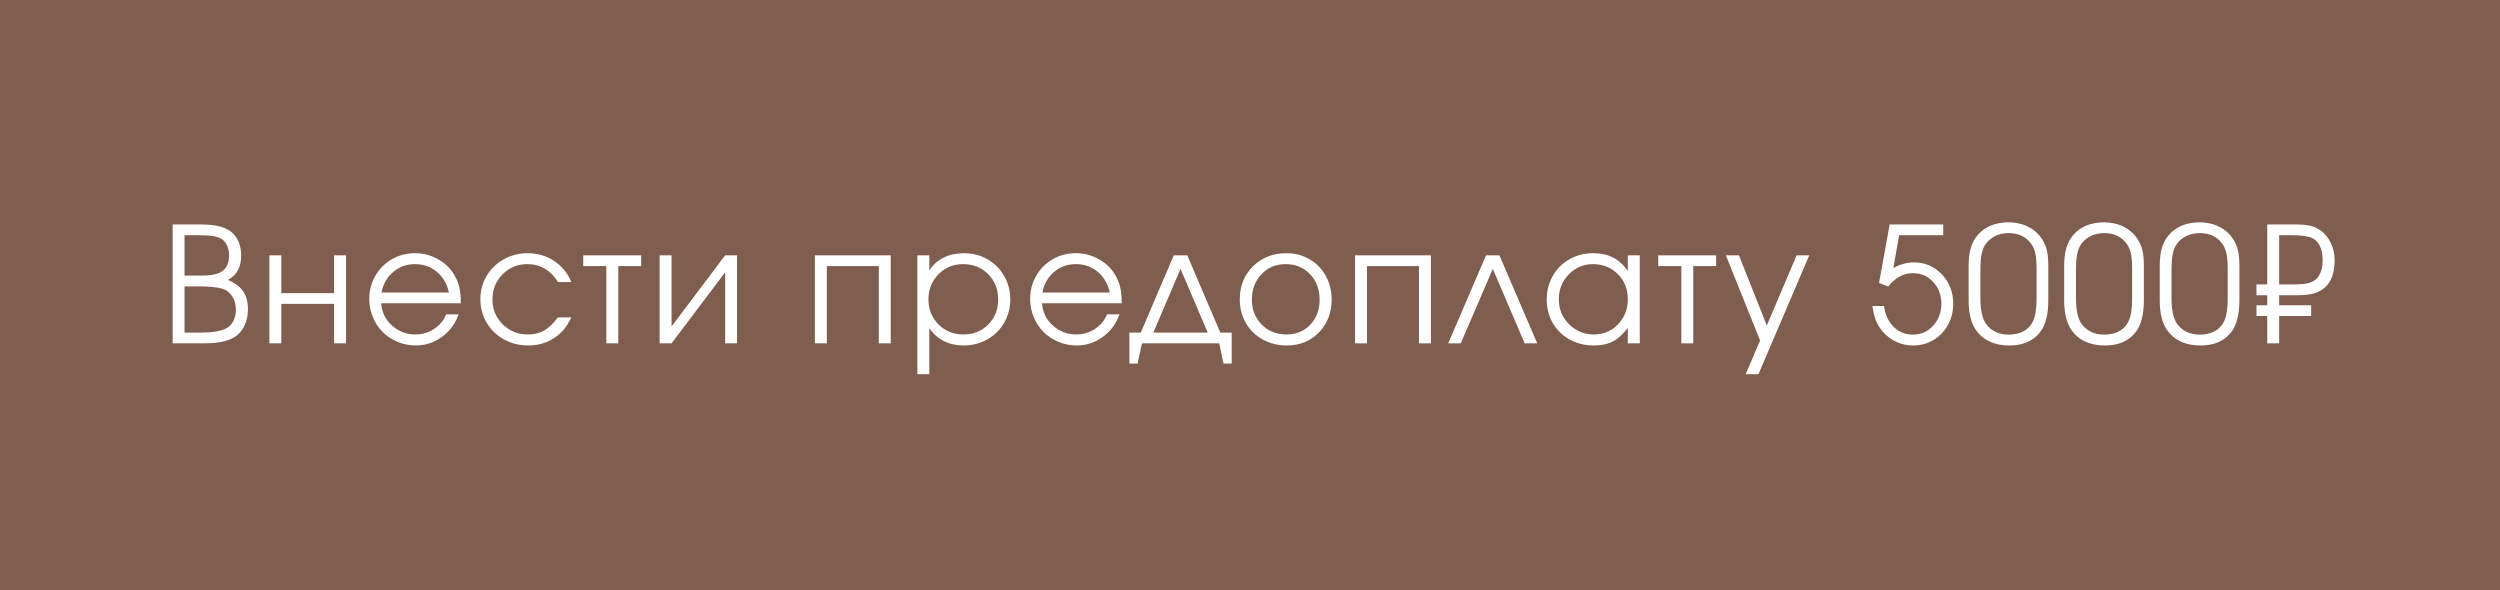 <?xml version="1.0" encoding="UTF-8"?> <svg xmlns="http://www.w3.org/2000/svg" width="233" height="55" viewBox="0 0 233 55" fill="none"><rect width="233" height="55" fill="#7F5E4F"></rect><path d="M16.091 32C16.091 32 16.091 28.306 16.091 20.919C16.091 20.919 16.956 20.919 18.684 20.919C19.353 20.919 19.907 20.97 20.347 21.072C20.791 21.175 21.172 21.338 21.489 21.563C21.802 21.793 22.044 22.102 22.215 22.493C22.39 22.884 22.478 23.318 22.478 23.797C22.478 24.349 22.378 24.81 22.178 25.181C21.983 25.547 21.672 25.85 21.248 26.089C21.892 26.363 22.363 26.717 22.661 27.151C22.959 27.586 23.108 28.143 23.108 28.821C23.108 29.393 22.998 29.908 22.778 30.367C22.559 30.821 22.253 31.17 21.863 31.414C21.511 31.624 21.101 31.775 20.632 31.868C20.169 31.956 19.568 32 18.831 32H16.091ZM17.197 30.997H18.713C19.812 30.997 20.613 30.86 21.116 30.586C21.38 30.45 21.59 30.227 21.746 29.92C21.907 29.607 21.987 29.261 21.987 28.88C21.987 28.387 21.873 27.967 21.643 27.62C21.419 27.269 21.106 27.029 20.706 26.902C20.222 26.761 19.492 26.69 18.516 26.69H17.197V30.997ZM17.197 25.686H18.552C19.05 25.686 19.441 25.667 19.724 25.628C20.012 25.584 20.271 25.508 20.501 25.401C20.779 25.274 20.989 25.074 21.131 24.8C21.277 24.527 21.35 24.197 21.35 23.811C21.35 23.484 21.292 23.184 21.174 22.911C21.057 22.637 20.901 22.437 20.706 22.31C20.501 22.169 20.23 22.068 19.893 22.01C19.561 21.951 19.107 21.922 18.53 21.922H17.197V25.686ZM32.248 32C32.248 32 31.877 32 31.135 32C31.135 32 31.135 30.774 31.135 28.323C31.135 28.323 29.497 28.323 26.22 28.323C26.22 28.323 26.22 29.549 26.22 32C26.22 32 25.849 32 25.107 32C25.107 32 25.107 29.266 25.107 23.797C25.107 23.797 25.478 23.797 26.22 23.797C26.22 23.797 26.22 24.971 26.22 27.32C26.22 27.32 27.858 27.32 31.135 27.32C31.135 27.32 31.135 26.145 31.135 23.797C31.135 23.797 31.506 23.797 32.248 23.797C32.248 23.797 32.248 26.531 32.248 32ZM42.948 28.265C42.948 28.265 40.475 28.265 35.529 28.265C35.573 29.075 35.905 29.764 36.525 30.33C37.145 30.892 37.877 31.172 38.722 31.172C39.347 31.172 39.923 31.002 40.451 30.66C40.978 30.313 41.356 29.859 41.586 29.297H42.743C42.44 30.162 41.923 30.862 41.19 31.399C40.458 31.932 39.645 32.198 38.751 32.198C38.156 32.198 37.589 32.085 37.052 31.861C36.515 31.636 36.054 31.331 35.668 30.945C35.282 30.56 34.977 30.098 34.752 29.561C34.528 29.024 34.415 28.457 34.415 27.862C34.415 27.081 34.603 26.363 34.979 25.709C35.355 25.054 35.868 24.539 36.517 24.163C37.167 23.787 37.882 23.599 38.663 23.599C39.474 23.599 40.219 23.799 40.897 24.2C41.581 24.6 42.101 25.145 42.457 25.833C42.638 26.18 42.765 26.536 42.838 26.902C42.911 27.264 42.948 27.718 42.948 28.265ZM35.558 27.261H41.842C41.657 26.446 41.278 25.801 40.707 25.328C40.141 24.854 39.459 24.617 38.663 24.617C37.887 24.617 37.213 24.861 36.642 25.35C36.071 25.833 35.709 26.47 35.558 27.261ZM52 29.583C52 29.583 52.42 29.583 53.26 29.583C53.026 30.027 52.811 30.377 52.615 30.63C52.42 30.879 52.186 31.106 51.912 31.311C51.16 31.902 50.269 32.198 49.239 32.198C48.409 32.198 47.652 32.01 46.969 31.634C46.285 31.253 45.748 30.733 45.357 30.074C44.967 29.41 44.771 28.677 44.771 27.877C44.771 27.09 44.964 26.37 45.35 25.716C45.74 25.061 46.273 24.546 46.947 24.17C47.62 23.79 48.36 23.599 49.166 23.599C50.094 23.599 50.921 23.841 51.649 24.324C52.381 24.808 52.913 25.462 53.245 26.287H52C51.683 25.75 51.28 25.337 50.792 25.049C50.303 24.761 49.757 24.617 49.151 24.617C48.238 24.617 47.467 24.935 46.837 25.569C46.212 26.204 45.899 26.983 45.899 27.906C45.899 28.819 46.217 29.593 46.851 30.227C47.491 30.857 48.272 31.172 49.195 31.172C49.781 31.172 50.286 31.05 50.711 30.806C51.141 30.562 51.571 30.154 52 29.583ZM59.756 24.8C59.756 24.8 59.046 24.8 57.625 24.8C57.625 24.8 57.625 27.2 57.625 32C57.625 32 57.254 32 56.511 32C56.511 32 56.511 29.6 56.511 24.8C56.511 24.8 55.794 24.8 54.358 24.8C54.358 24.8 54.358 24.466 54.358 23.797C54.358 23.797 56.157 23.797 59.756 23.797C59.756 23.797 59.756 24.131 59.756 24.8ZM67.585 23.797C67.585 23.797 67.954 23.797 68.691 23.797C68.691 23.797 68.691 26.531 68.691 32C68.691 32 68.322 32 67.585 32C67.585 32 67.585 29.791 67.585 25.372C67.585 25.372 65.92 27.581 62.59 32C62.59 32 62.219 32 61.477 32C61.477 32 61.477 29.266 61.477 23.797C61.477 23.797 61.848 23.797 62.59 23.797C62.59 23.797 62.59 26.006 62.59 30.425C62.59 30.425 64.255 28.216 67.585 23.797ZM83.016 32C83.016 32 82.645 32 81.903 32C81.903 32 81.903 29.6 81.903 24.8C81.903 24.8 80.289 24.8 77.061 24.8C77.061 24.8 77.061 27.2 77.061 32C77.061 32 76.69 32 75.948 32C75.948 32 75.948 29.266 75.948 23.797C75.948 23.797 78.304 23.797 83.016 23.797C83.016 23.797 83.016 26.531 83.016 32ZM85.498 23.797C85.498 23.797 85.869 23.797 86.612 23.797C86.612 23.797 86.612 24.266 86.612 25.203C86.953 24.681 87.398 24.283 87.945 24.009C88.496 23.736 89.126 23.599 89.834 23.599C90.64 23.599 91.372 23.787 92.031 24.163C92.691 24.539 93.208 25.057 93.584 25.716C93.965 26.37 94.156 27.1 94.156 27.906C94.156 28.702 93.965 29.429 93.584 30.088C93.203 30.743 92.678 31.258 92.01 31.634C91.346 32.01 90.611 32.198 89.805 32.198C89.126 32.198 88.513 32.061 87.967 31.788C87.425 31.509 86.973 31.109 86.612 30.586V34.878H85.498V23.797ZM89.746 24.617C88.843 24.617 88.081 24.935 87.461 25.569C86.841 26.204 86.531 26.983 86.531 27.906C86.531 28.829 86.844 29.605 87.469 30.235C88.094 30.86 88.868 31.172 89.79 31.172C90.713 31.172 91.482 30.865 92.097 30.25C92.718 29.629 93.028 28.858 93.028 27.935C93.028 26.968 92.718 26.175 92.097 25.555C91.482 24.93 90.698 24.617 89.746 24.617ZM104.541 28.265C104.541 28.265 102.068 28.265 97.121 28.265C97.165 29.075 97.497 29.764 98.117 30.33C98.737 30.892 99.47 31.172 100.315 31.172C100.94 31.172 101.516 31.002 102.043 30.66C102.571 30.313 102.949 29.859 103.178 29.297H104.336C104.033 30.162 103.515 30.862 102.783 31.399C102.05 31.932 101.238 32.198 100.344 32.198C99.748 32.198 99.182 32.085 98.645 31.861C98.108 31.636 97.646 31.331 97.26 30.945C96.875 30.56 96.57 30.098 96.345 29.561C96.12 29.024 96.008 28.457 96.008 27.862C96.008 27.081 96.196 26.363 96.572 25.709C96.948 25.054 97.461 24.539 98.11 24.163C98.76 23.787 99.475 23.599 100.256 23.599C101.067 23.599 101.811 23.799 102.49 24.2C103.174 24.6 103.694 25.145 104.05 25.833C104.231 26.18 104.358 26.536 104.431 26.902C104.504 27.264 104.541 27.718 104.541 28.265ZM97.151 27.261H103.435C103.249 26.446 102.871 25.801 102.3 25.328C101.733 24.854 101.052 24.617 100.256 24.617C99.48 24.617 98.806 24.861 98.235 25.35C97.663 25.833 97.302 26.47 97.151 27.261ZM113.629 32C113.629 32 111.23 32 106.43 32C106.43 32 106.293 32.63 106.02 33.89C106.02 33.89 105.766 33.89 105.258 33.89C105.258 33.89 105.258 32.925 105.258 30.997C105.258 30.997 105.612 30.997 106.32 30.997C106.32 30.997 107.345 28.597 109.396 23.797C109.396 23.797 109.816 23.797 110.656 23.797C110.656 23.797 111.681 26.197 113.732 30.997C113.732 30.997 114.086 30.997 114.794 30.997C114.794 30.997 114.794 31.961 114.794 33.89C114.794 33.89 114.54 33.89 114.032 33.89C114.032 33.89 113.898 33.26 113.629 32ZM112.56 30.997C112.56 30.997 111.715 29.017 110.026 25.057C110.026 25.057 109.181 27.037 107.492 30.997C107.492 30.997 109.181 30.997 112.56 30.997ZM119.898 23.599C120.694 23.599 121.412 23.787 122.052 24.163C122.696 24.534 123.199 25.049 123.561 25.709C123.927 26.368 124.11 27.105 124.11 27.92C124.11 29.151 123.714 30.171 122.923 30.982C122.132 31.793 121.134 32.198 119.928 32.198C119.103 32.198 118.355 32.012 117.687 31.641C117.018 31.27 116.493 30.757 116.112 30.103C115.736 29.449 115.548 28.716 115.548 27.906C115.548 26.661 115.958 25.633 116.778 24.822C117.599 24.007 118.639 23.599 119.898 23.599ZM119.811 24.617C118.912 24.617 118.165 24.932 117.569 25.562C116.974 26.187 116.676 26.973 116.676 27.92C116.676 28.858 116.981 29.634 117.591 30.25C118.202 30.865 118.971 31.172 119.898 31.172C120.802 31.172 121.542 30.87 122.118 30.264C122.699 29.654 122.989 28.877 122.989 27.935C122.989 26.968 122.691 26.175 122.096 25.555C121.5 24.93 120.738 24.617 119.811 24.617ZM133.36 32C133.36 32 132.989 32 132.246 32C132.246 32 132.246 29.6 132.246 24.8C132.246 24.8 130.633 24.8 127.405 24.8C127.405 24.8 127.405 27.2 127.405 32C127.405 32 127.034 32 126.292 32C126.292 32 126.292 29.266 126.292 23.797C126.292 23.797 128.648 23.797 133.36 23.797C133.36 23.797 133.36 26.531 133.36 32ZM143.269 32C143.269 32 142.878 32 142.097 32C142.097 32 141.108 29.686 139.131 25.057C139.131 25.057 138.135 27.371 136.142 32C136.142 32 135.752 32 134.971 32C134.971 32 136.147 29.266 138.501 23.797C138.501 23.797 138.916 23.797 139.746 23.797C139.746 23.797 140.92 26.531 143.269 32ZM152.826 23.797C152.826 23.797 152.826 26.531 152.826 32C152.826 32 152.455 32 151.713 32C151.713 32 151.713 31.519 151.713 30.557C151.279 31.143 150.817 31.563 150.329 31.817C149.845 32.071 149.257 32.198 148.564 32.198C147.729 32.198 146.974 32.015 146.3 31.648C145.632 31.277 145.107 30.767 144.726 30.118C144.345 29.463 144.154 28.731 144.154 27.92C144.154 27.11 144.342 26.375 144.718 25.716C145.094 25.057 145.612 24.539 146.271 24.163C146.93 23.787 147.665 23.599 148.476 23.599C149.194 23.599 149.809 23.731 150.321 23.995C150.839 24.253 151.303 24.671 151.713 25.247V23.797H152.826ZM148.461 24.617C147.582 24.617 146.833 24.935 146.213 25.569C145.592 26.204 145.282 26.973 145.282 27.877C145.282 28.799 145.6 29.581 146.235 30.22C146.869 30.855 147.641 31.172 148.549 31.172C149.443 31.172 150.192 30.857 150.798 30.227C151.408 29.593 151.713 28.809 151.713 27.877C151.713 26.944 151.403 26.168 150.783 25.547C150.163 24.927 149.389 24.617 148.461 24.617ZM159.945 24.8C159.945 24.8 159.234 24.8 157.814 24.8C157.814 24.8 157.814 27.2 157.814 32C157.814 32 157.442 32 156.7 32C156.7 32 156.7 29.6 156.7 24.8C156.7 24.8 155.983 24.8 154.547 24.8C154.547 24.8 154.547 24.466 154.547 23.797C154.547 23.797 156.346 23.797 159.945 23.797C159.945 23.797 159.945 24.131 159.945 24.8ZM162.698 34.878C162.698 34.878 163.145 33.829 164.039 31.729C164.039 31.729 162.977 29.085 160.853 23.797C160.853 23.797 161.258 23.797 162.068 23.797C162.068 23.797 162.935 25.977 164.668 30.337C164.668 30.337 165.594 28.157 167.444 23.797C167.444 23.797 167.837 23.797 168.624 23.797C168.624 23.797 167.044 27.491 163.885 34.878C163.885 34.878 163.489 34.878 162.698 34.878ZM175.126 26.375C175.126 26.375 175.456 24.556 176.115 20.919C176.115 20.919 177.78 20.919 181.11 20.919C181.11 20.919 181.11 21.253 181.11 21.922C181.11 21.922 179.741 21.922 177.001 21.922C177.001 21.922 176.821 22.942 176.459 24.983C177.094 24.632 177.731 24.456 178.371 24.456C179.406 24.456 180.275 24.827 180.978 25.569C181.686 26.307 182.04 27.22 182.04 28.309C182.04 29.026 181.877 29.683 181.55 30.279C181.222 30.875 180.773 31.343 180.202 31.685C179.631 32.027 179.003 32.198 178.32 32.198C177.577 32.198 176.899 32.002 176.284 31.612C175.673 31.216 175.207 30.677 174.885 29.993C174.723 29.642 174.599 29.151 174.511 28.521H175.595C175.693 29.317 175.988 29.961 176.481 30.455C176.974 30.943 177.573 31.187 178.276 31.187C179.028 31.187 179.658 30.911 180.165 30.359C180.678 29.803 180.934 29.119 180.934 28.309C180.934 27.498 180.68 26.822 180.173 26.28C179.665 25.733 179.033 25.459 178.276 25.459C177.411 25.459 176.647 25.875 175.983 26.705L175.126 26.375ZM183.475 27.964C183.475 27.964 183.475 26.915 183.475 24.815C183.475 24.141 183.541 23.575 183.673 23.116C183.81 22.652 184.029 22.244 184.332 21.893C184.654 21.512 185.06 21.221 185.548 21.021C186.036 20.821 186.581 20.721 187.181 20.721C187.86 20.721 188.468 20.855 189.005 21.123C189.547 21.392 189.984 21.778 190.316 22.281C190.531 22.613 190.682 22.967 190.77 23.343C190.858 23.719 190.902 24.209 190.902 24.815V27.964C190.902 29.273 190.663 30.247 190.184 30.887C189.554 31.761 188.585 32.198 187.277 32.198C186.51 32.198 185.846 32.051 185.284 31.758C184.723 31.46 184.286 31.026 183.973 30.455C183.641 29.834 183.475 29.004 183.475 27.964ZM189.811 27.789V25.071C189.811 24.446 189.769 23.953 189.686 23.592C189.603 23.23 189.459 22.918 189.254 22.654C188.776 22.034 188.09 21.724 187.196 21.724C186.698 21.724 186.249 21.834 185.848 22.054C185.448 22.273 185.143 22.574 184.933 22.955C184.694 23.399 184.574 24.105 184.574 25.071V27.789C184.574 28.892 184.75 29.695 185.101 30.198C185.594 30.857 186.302 31.187 187.225 31.187C187.758 31.187 188.219 31.08 188.61 30.865C189.005 30.645 189.296 30.332 189.481 29.927C189.701 29.463 189.811 28.75 189.811 27.789ZM192.381 27.964C192.381 27.964 192.381 26.915 192.381 24.815C192.381 24.141 192.447 23.575 192.579 23.116C192.715 22.652 192.935 22.244 193.238 21.893C193.56 21.512 193.965 21.221 194.454 21.021C194.942 20.821 195.486 20.721 196.087 20.721C196.766 20.721 197.374 20.855 197.911 21.123C198.453 21.392 198.89 21.778 199.222 22.281C199.437 22.613 199.588 22.967 199.676 23.343C199.764 23.719 199.808 24.209 199.808 24.815V27.964C199.808 29.273 199.568 30.247 199.09 30.887C198.46 31.761 197.491 32.198 196.182 32.198C195.416 32.198 194.752 32.051 194.19 31.758C193.629 31.46 193.191 31.026 192.879 30.455C192.547 29.834 192.381 29.004 192.381 27.964ZM198.716 27.789V25.071C198.716 24.446 198.675 23.953 198.592 23.592C198.509 23.23 198.365 22.918 198.16 22.654C197.681 22.034 196.995 21.724 196.102 21.724C195.604 21.724 195.154 21.834 194.754 22.054C194.354 22.273 194.048 22.574 193.838 22.955C193.599 23.399 193.48 24.105 193.48 25.071V27.789C193.48 28.892 193.655 29.695 194.007 30.198C194.5 30.857 195.208 31.187 196.131 31.187C196.663 31.187 197.125 31.08 197.515 30.865C197.911 30.645 198.201 30.332 198.387 29.927C198.607 29.463 198.716 28.75 198.716 27.789ZM201.287 27.964C201.287 27.964 201.287 26.915 201.287 24.815C201.287 24.141 201.353 23.575 201.484 23.116C201.621 22.652 201.841 22.244 202.144 21.893C202.466 21.512 202.871 21.221 203.359 21.021C203.848 20.821 204.392 20.721 204.993 20.721C205.671 20.721 206.279 20.855 206.816 21.123C207.358 21.392 207.795 21.778 208.127 22.281C208.342 22.613 208.494 22.967 208.582 23.343C208.669 23.719 208.713 24.209 208.713 24.815V27.964C208.713 29.273 208.474 30.247 207.996 30.887C207.366 31.761 206.396 32.198 205.088 32.198C204.321 32.198 203.657 32.051 203.096 31.758C202.534 31.46 202.097 31.026 201.785 30.455C201.453 29.834 201.287 29.004 201.287 27.964ZM207.622 27.789V25.071C207.622 24.446 207.581 23.953 207.498 23.592C207.415 23.23 207.271 22.918 207.065 22.654C206.587 22.034 205.901 21.724 205.007 21.724C204.509 21.724 204.06 21.834 203.66 22.054C203.259 22.273 202.954 22.574 202.744 22.955C202.505 23.399 202.385 24.105 202.385 25.071V27.789C202.385 28.892 202.561 29.695 202.913 30.198C203.406 30.857 204.114 31.187 205.037 31.187C205.569 31.187 206.03 31.08 206.421 30.865C206.816 30.645 207.107 30.332 207.292 29.927C207.512 29.463 207.622 28.75 207.622 27.789ZM212.419 26.507C212.419 26.507 212.932 26.507 213.957 26.507C214.772 26.507 215.358 26.382 215.715 26.133C215.954 25.977 216.14 25.735 216.271 25.408C216.403 25.081 216.469 24.698 216.469 24.258C216.469 23.721 216.379 23.27 216.198 22.903C216.017 22.537 215.766 22.291 215.444 22.164C215.058 22.002 214.433 21.922 213.569 21.922H212.419V26.507ZM211.306 28.448C211.306 28.448 211.306 28.138 211.306 27.518C211.306 27.518 210.971 27.518 210.302 27.518C210.302 27.518 210.302 27.181 210.302 26.507C210.302 26.507 210.637 26.507 211.306 26.507C211.306 26.507 211.306 24.644 211.306 20.919C211.306 20.919 212.18 20.919 213.928 20.919C214.528 20.919 215.002 20.962 215.349 21.05C215.7 21.138 216.017 21.287 216.301 21.497C216.677 21.761 216.984 22.139 217.224 22.632C217.468 23.121 217.59 23.668 217.59 24.273C217.59 25.43 217.275 26.28 216.645 26.822C216.357 27.071 216.017 27.249 215.627 27.356C215.236 27.464 214.721 27.518 214.081 27.518H212.419V28.448H215.4C215.4 28.448 215.4 28.782 215.4 29.451C215.4 29.451 214.406 29.451 212.419 29.451C212.419 29.451 212.419 30.301 212.419 32C212.419 32 212.048 32 211.306 32C211.306 32 211.306 31.15 211.306 29.451C211.306 29.451 210.971 29.451 210.302 29.451C210.302 29.451 210.302 29.117 210.302 28.448C210.302 28.448 210.637 28.448 211.306 28.448Z" fill="white"></path></svg> 